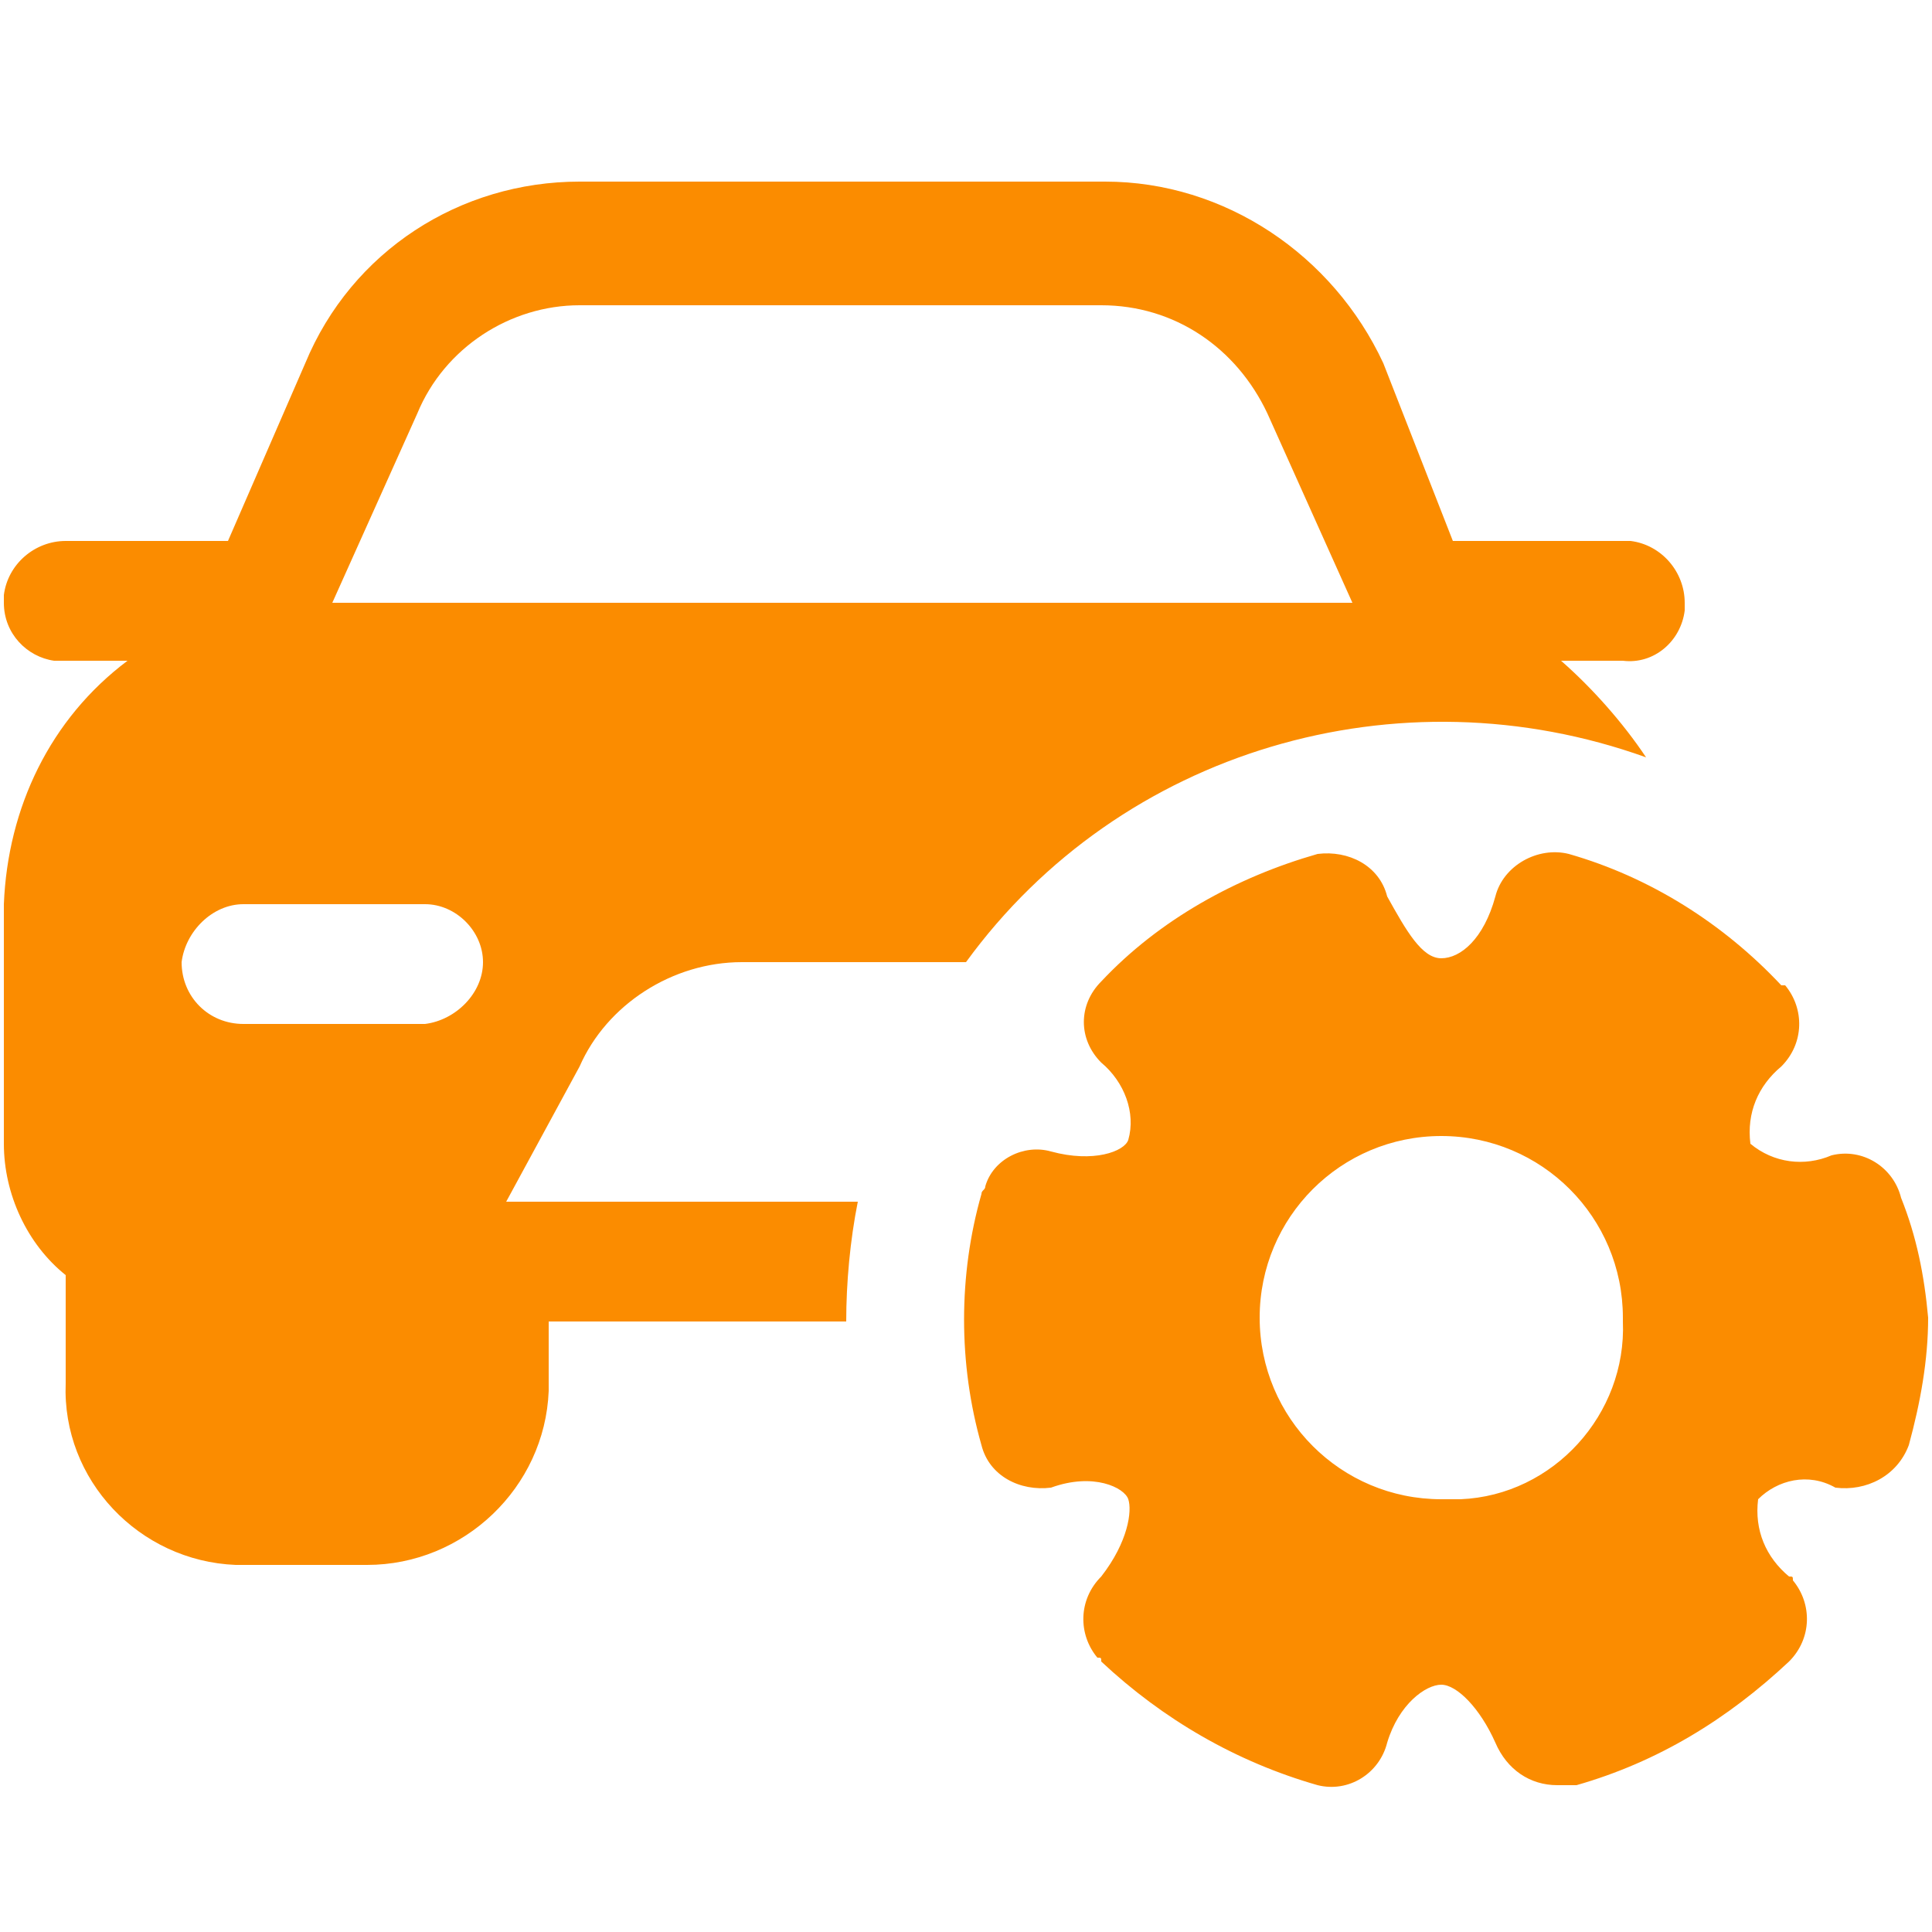 <?xml version="1.0" encoding="utf-8"?>
<!-- Generator: Adobe Illustrator 24.0.1, SVG Export Plug-In . SVG Version: 6.00 Build 0)  -->
<svg version="1.1" id="Layer_1" xmlns="http://www.w3.org/2000/svg" xmlns:xlink="http://www.w3.org/1999/xlink" x="0px" y="0px"
	 viewBox="0 0 50 50" style="enable-background:new 0 0 50 50;" xml:space="preserve">
<style type="text/css">
	.st0{fill:#FB8C00;}
</style>
<title>vehicle-management</title>
<path class="st0" d="M13.1,31.1l1.9-3.5c0.7-1.6,2.4-2.7,4.2-2.7H25c4-5.5,11.2-7.6,17.6-5.3c-0.6-0.9-1.4-1.8-2.2-2.5H42
	c0.8,0.1,1.5-0.5,1.6-1.3v-0.2c0-0.8-0.6-1.5-1.4-1.6h-4.6l-1.8-4.6c-1.3-2.8-4.1-4.7-7.2-4.7H15c-3.1,0-5.9,1.8-7.1,4.7l-2,4.6H1.7
	c-0.8,0-1.5,0.6-1.6,1.4v0.2c0,0.8,0.6,1.4,1.3,1.5h1.9c-2,1.5-3.1,3.8-3.2,6.3v6.2c0,1.3,0.6,2.6,1.6,3.4v2.8
	c-0.1,2.5,1.9,4.6,4.4,4.7h3.4c2.5,0,4.6-2,4.7-4.5l0,0v-1.8h7.7c0-1,0.1-2.1,0.3-3.1H13.1z M11,26.5H6.3c-0.9,0-1.6-0.7-1.6-1.6
	l0,0c0.1-0.8,0.8-1.5,1.6-1.5H11c0.8,0,1.5,0.7,1.5,1.5C12.5,25.7,11.8,26.4,11,26.5z M8.6,15.6l2.2-4.9C11.5,9,13.2,7.9,15,7.9
	h13.5c1.9,0,3.5,1.1,4.3,2.8l2.2,4.9H8.6z"/>
<path class="st0" d="M49.2,31c-0.2-0.8-1-1.3-1.8-1.1c-0.7,0.3-1.5,0.2-2.1-0.3c-0.1-0.8,0.2-1.5,0.8-2c0.6-0.6,0.6-1.5,0.1-2.1
	h-0.1c-1.5-1.6-3.4-2.8-5.5-3.4c-0.8-0.2-1.7,0.3-1.9,1.1c-0.3,1.1-0.9,1.6-1.4,1.6s-0.9-0.7-1.4-1.6c-0.2-0.8-1-1.2-1.8-1.1
	c-2.1,0.6-4.1,1.7-5.6,3.3c-0.6,0.6-0.6,1.5,0,2.1l0,0c0.6,0.5,0.9,1.3,0.7,2c-0.1,0.3-0.9,0.6-2,0.3c-0.7-0.2-1.5,0.2-1.7,0.9
	c0,0.1-0.1,0.1-0.1,0.2c-0.6,2.1-0.6,4.4,0,6.5c0.2,0.8,1,1.2,1.8,1.1l0,0c1.1-0.4,1.9,0,2,0.3s0,1.1-0.7,2
	c-0.6,0.6-0.6,1.5-0.1,2.1c0.1,0,0.1,0,0.1,0.1c1.6,1.5,3.5,2.6,5.6,3.2c0.8,0.2,1.6-0.3,1.8-1.1c0.3-1,1-1.5,1.4-1.5s1,0.6,1.4,1.5
	c0.3,0.7,0.9,1.1,1.6,1.1h0.5c2.1-0.6,3.9-1.7,5.5-3.2c0.6-0.6,0.6-1.5,0.1-2.1l0,0c0-0.1,0-0.1-0.1-0.1c-0.6-0.5-0.9-1.2-0.8-2
	c0.5-0.5,1.3-0.7,2-0.3c0.8,0.1,1.6-0.3,1.9-1.1c0.3-1.1,0.5-2.2,0.5-3.3C49.8,33,49.6,32,49.2,31z M37.3,38.8
	c-2.6,0-4.7-2.1-4.7-4.7c0-2.6,2.1-4.7,4.7-4.7c2.6,0,4.7,2.1,4.7,4.7c0,0,0,0.1,0,0.1c0.1,2.4-1.8,4.5-4.2,4.6c-0.1,0-0.1,0-0.2,0
	H37.3z"/>
</svg>
